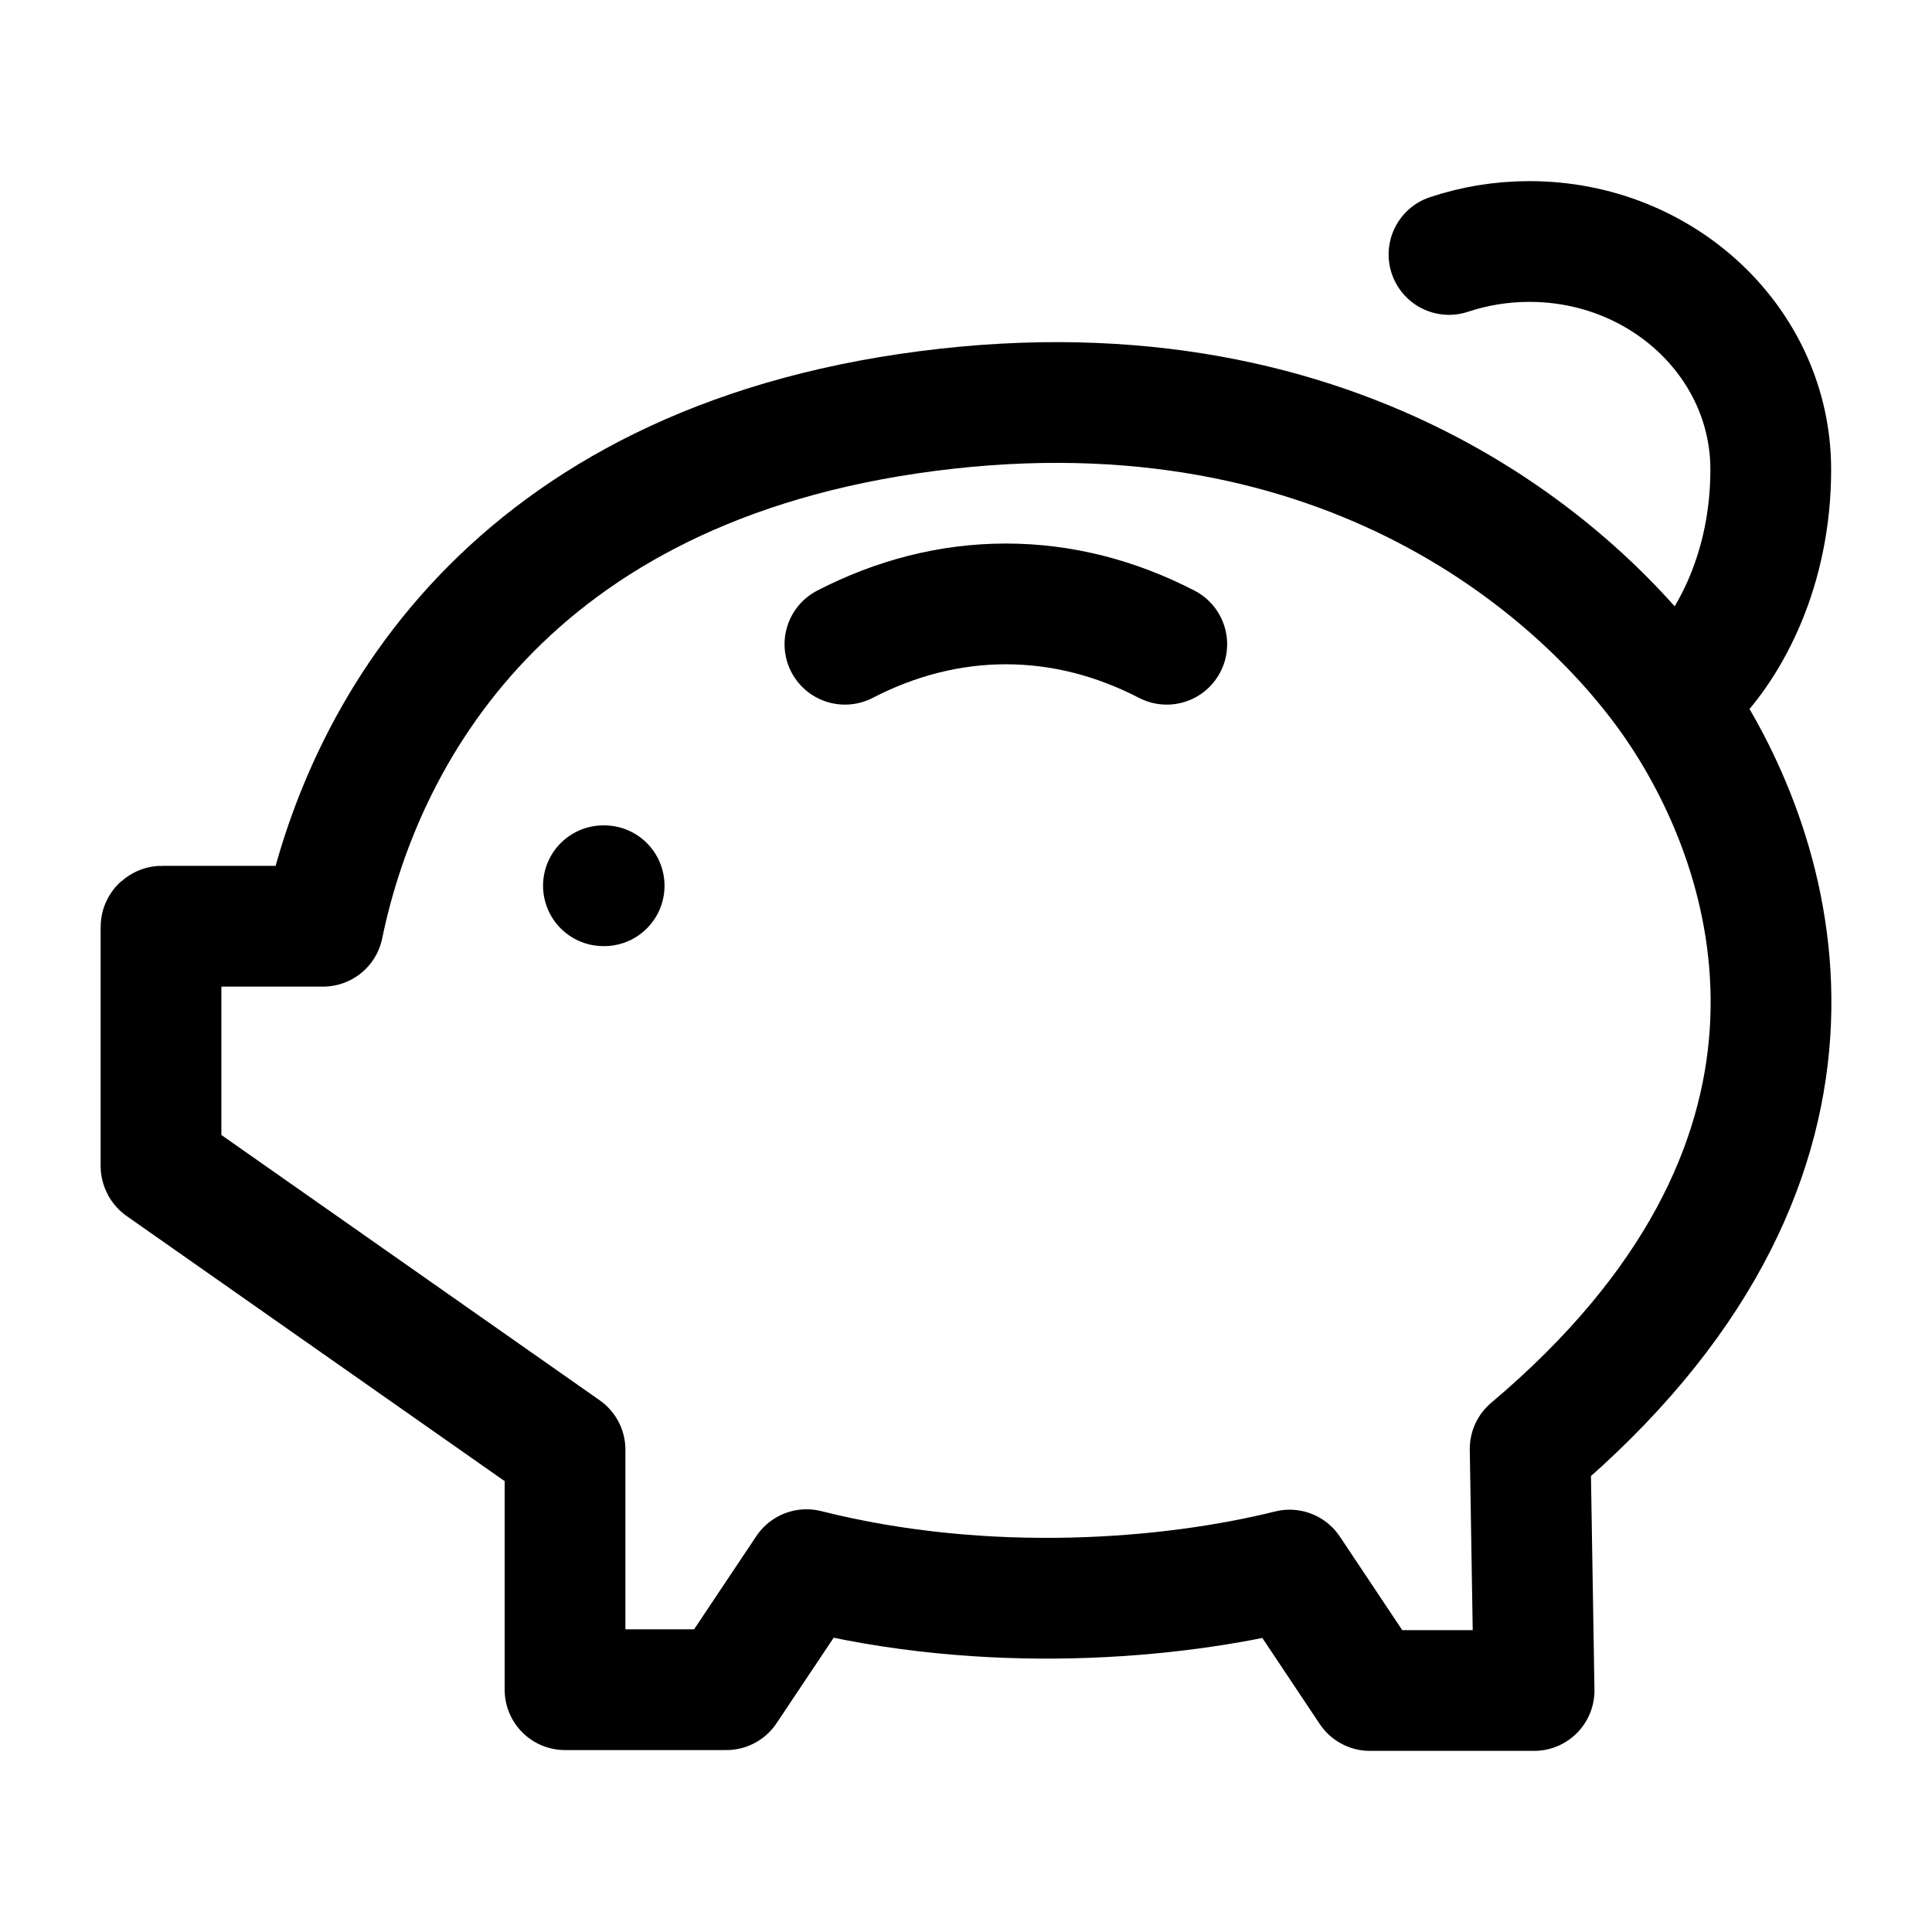 <svg xmlns="http://www.w3.org/2000/svg" viewBox="0 0 24 24" width="40" height="40" color="#000000" fill="none">
    <path d="M14.494 8.003C13.862 7.677 13.191 7.502 12.495 7.502C11.799 7.502 11.128 7.677 10.496 8.003" stroke="currentColor" stroke-width="1.5" stroke-linecap="round" stroke-linejoin="round"></path>
    <path d="M7.496 11.003H7.505" stroke="currentColor" stroke-width="1.5" stroke-linecap="round" stroke-linejoin="round"></path>
    <path d="M20.998 8.502C21.498 8.002 21.997 7.064 21.997 5.832C21.997 4.268 20.655 3 18.999 3C18.649 3 18.313 3.057 18 3.161" stroke="currentColor" stroke-width="1.5" stroke-linecap="round" stroke-linejoin="round"></path>
    <path d="M4.013 11.506H2.01C2.005 11.506 2 11.51 2 11.516L2 14.484C2 14.487 2.002 14.49 2.004 14.492L7.019 18.009V20.99H9.023L10.019 19.499C12.267 20.065 14.559 19.868 16.02 19.504L17.018 21H19.057L19.008 17.999C23.176 14.484 22.159 10.801 20.885 8.861C19.836 7.263 16.92 4.504 11.763 5.077C6.478 5.664 4.538 8.967 4.013 11.506Z" stroke="currentColor" stroke-width="1.5" stroke-linecap="round" stroke-linejoin="round"></path>
</svg>